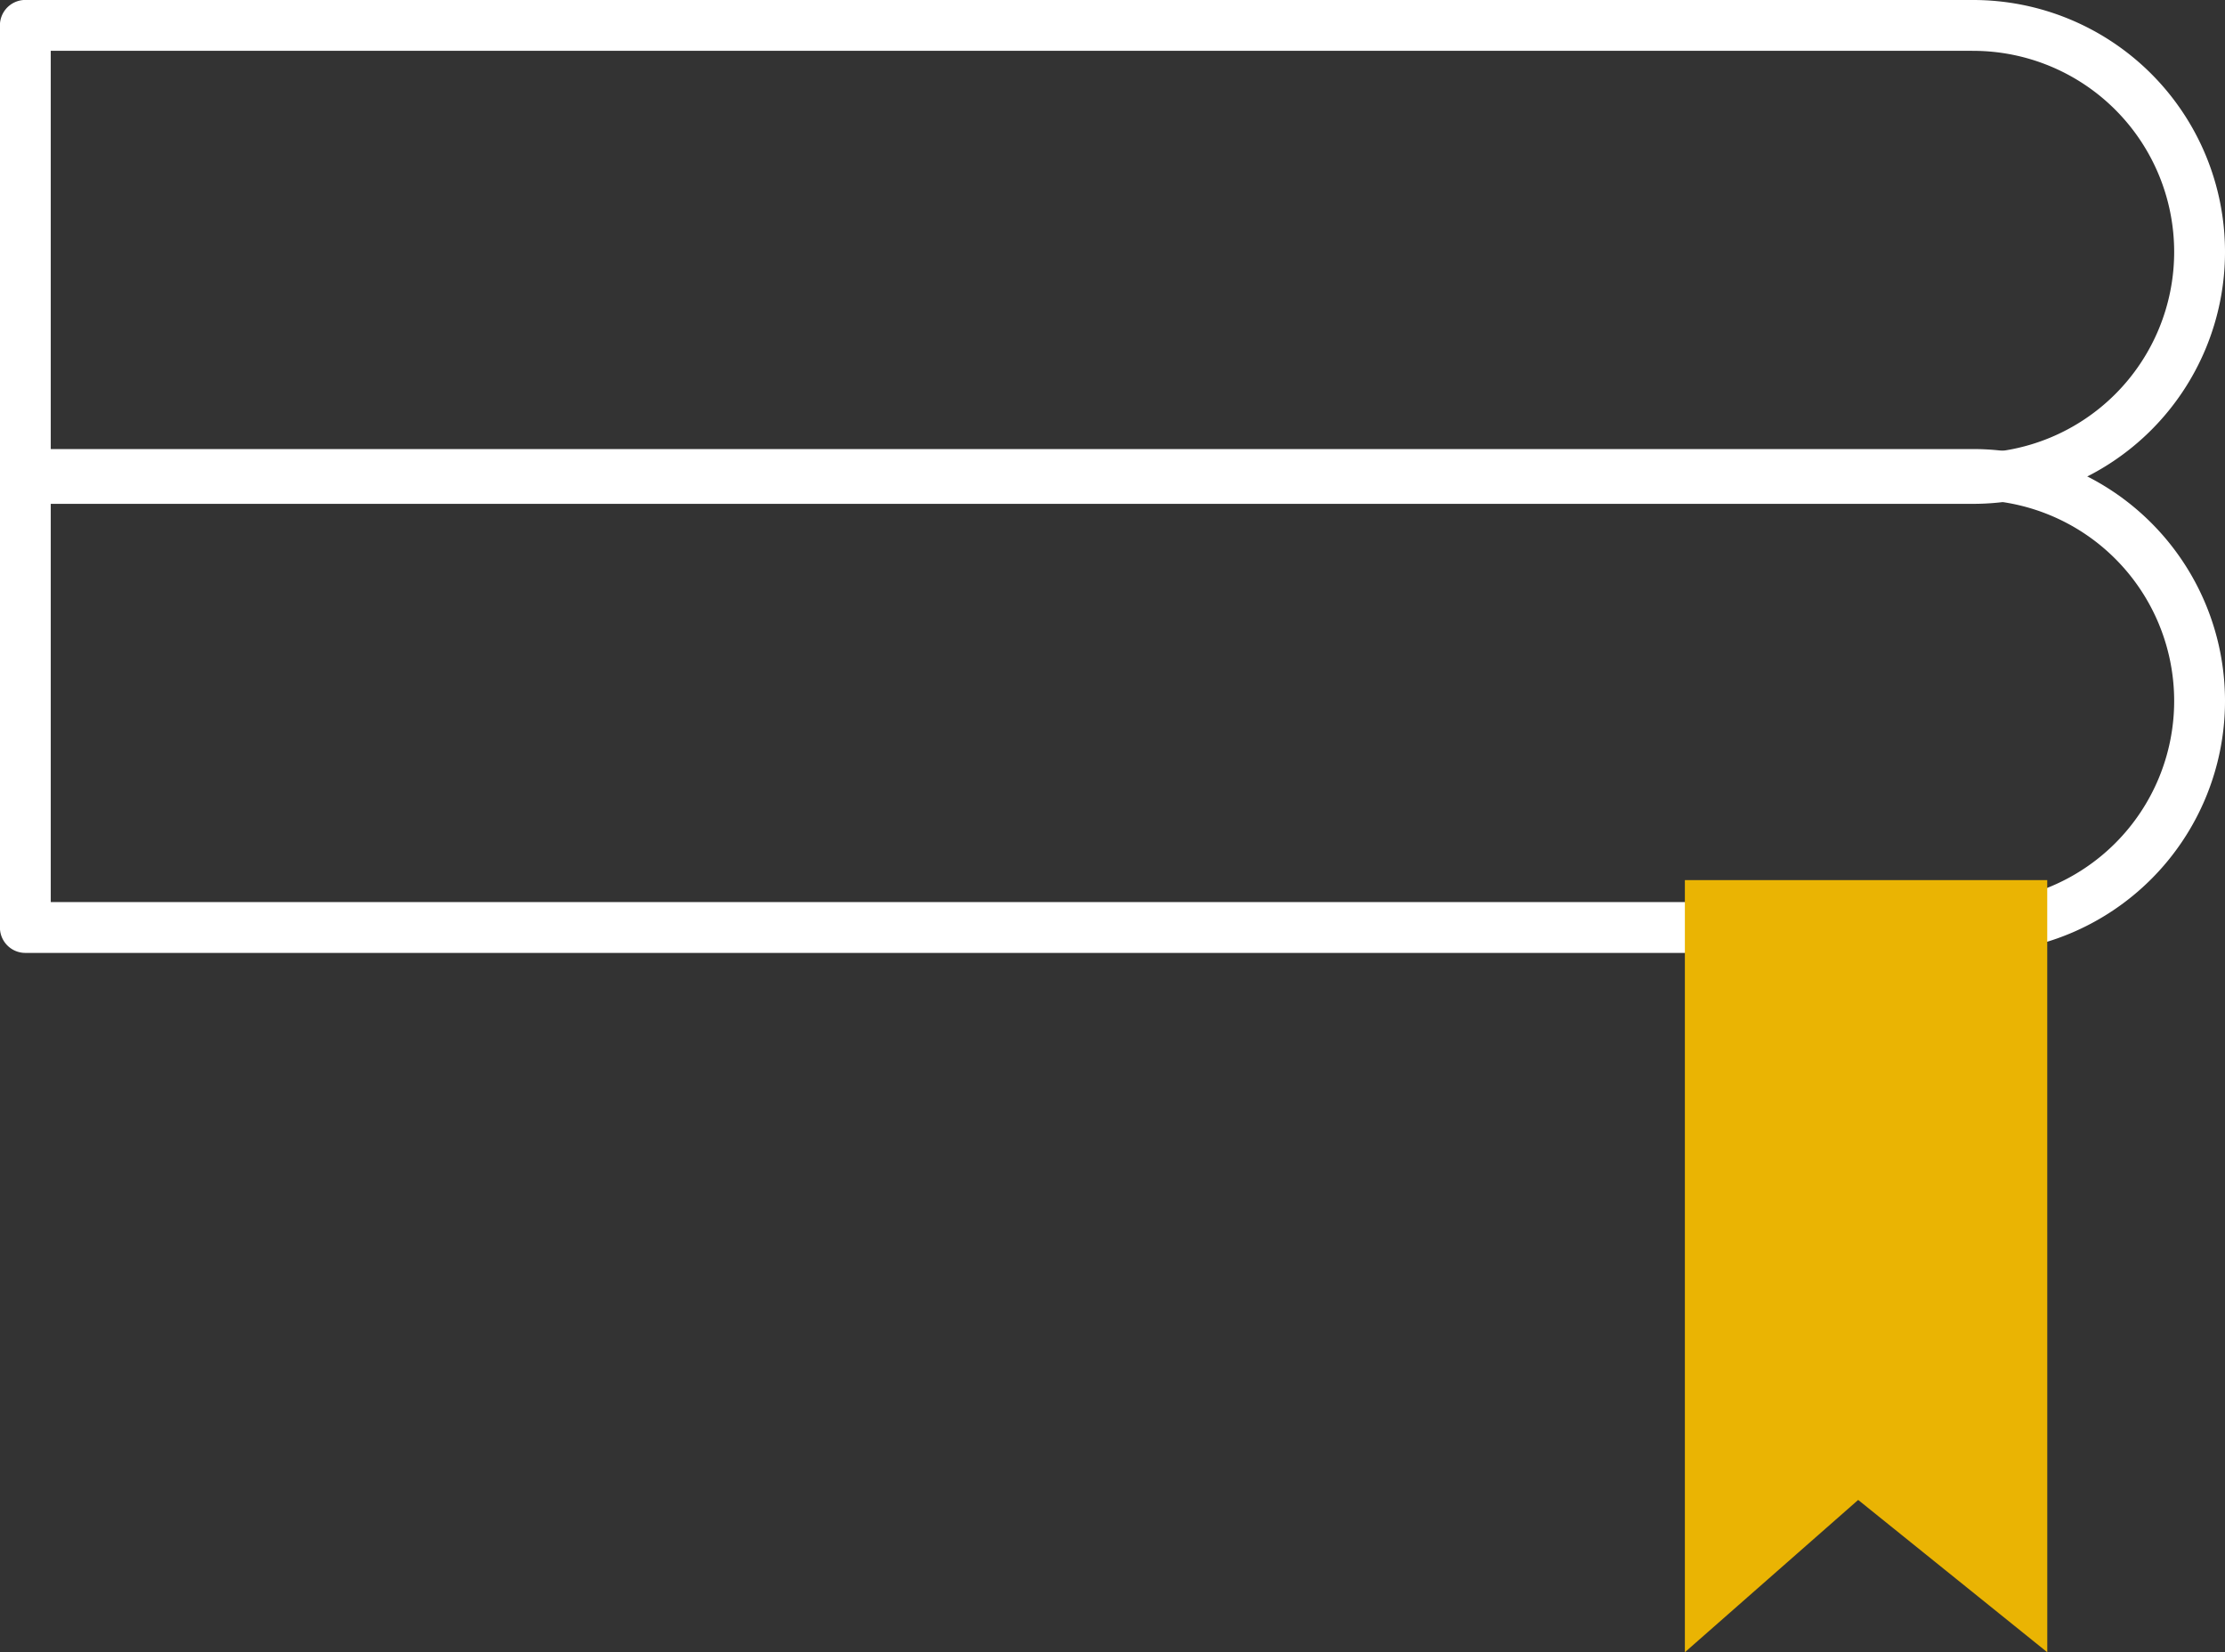 <svg xmlns="http://www.w3.org/2000/svg" width="109.423" height="81.249" viewBox="0 0 109.423 81.249">
  <rect x="0" y="0" width="109.423" height="81.249" fill="#333333" stroke="none"/>
  <g id="Raggruppa_369" data-name="Raggruppa 369" transform="translate(-345.289 -450.751)">
    <g id="Raggruppa_345" data-name="Raggruppa 345" transform="translate(-1045.365 -7717.902)">
      <path id="Tracciato_496" data-name="Tracciato 496" d="M98.689,2.9H2.9V25.179H98.689a11.138,11.138,0,0,0,0-22.276Z" transform="translate(1389 8167)" fill="none" stroke="#FFFFFF" stroke-linecap="round" stroke-linejoin="round" stroke-width="2.5"/>
      <path id="Tracciato_497" data-name="Tracciato 497" d="M98.689,36H2.9V58.276H98.689a11.138,11.138,0,0,0,0-22.276Z" transform="translate(1389 8155.985)" fill="none" stroke="#FFFFFF" stroke-linecap="square" stroke-linejoin="round" stroke-width="2.5"/>
      <path id="Tracciato_498" data-name="Tracciato 498" d="M143.046,103.868l-9.3-7.49-8.523,7.49V65.9h17.821Z" transform="translate(1348.291 8146.033)" fill="#eab403"/>
    </g>
  </g>
</svg>
